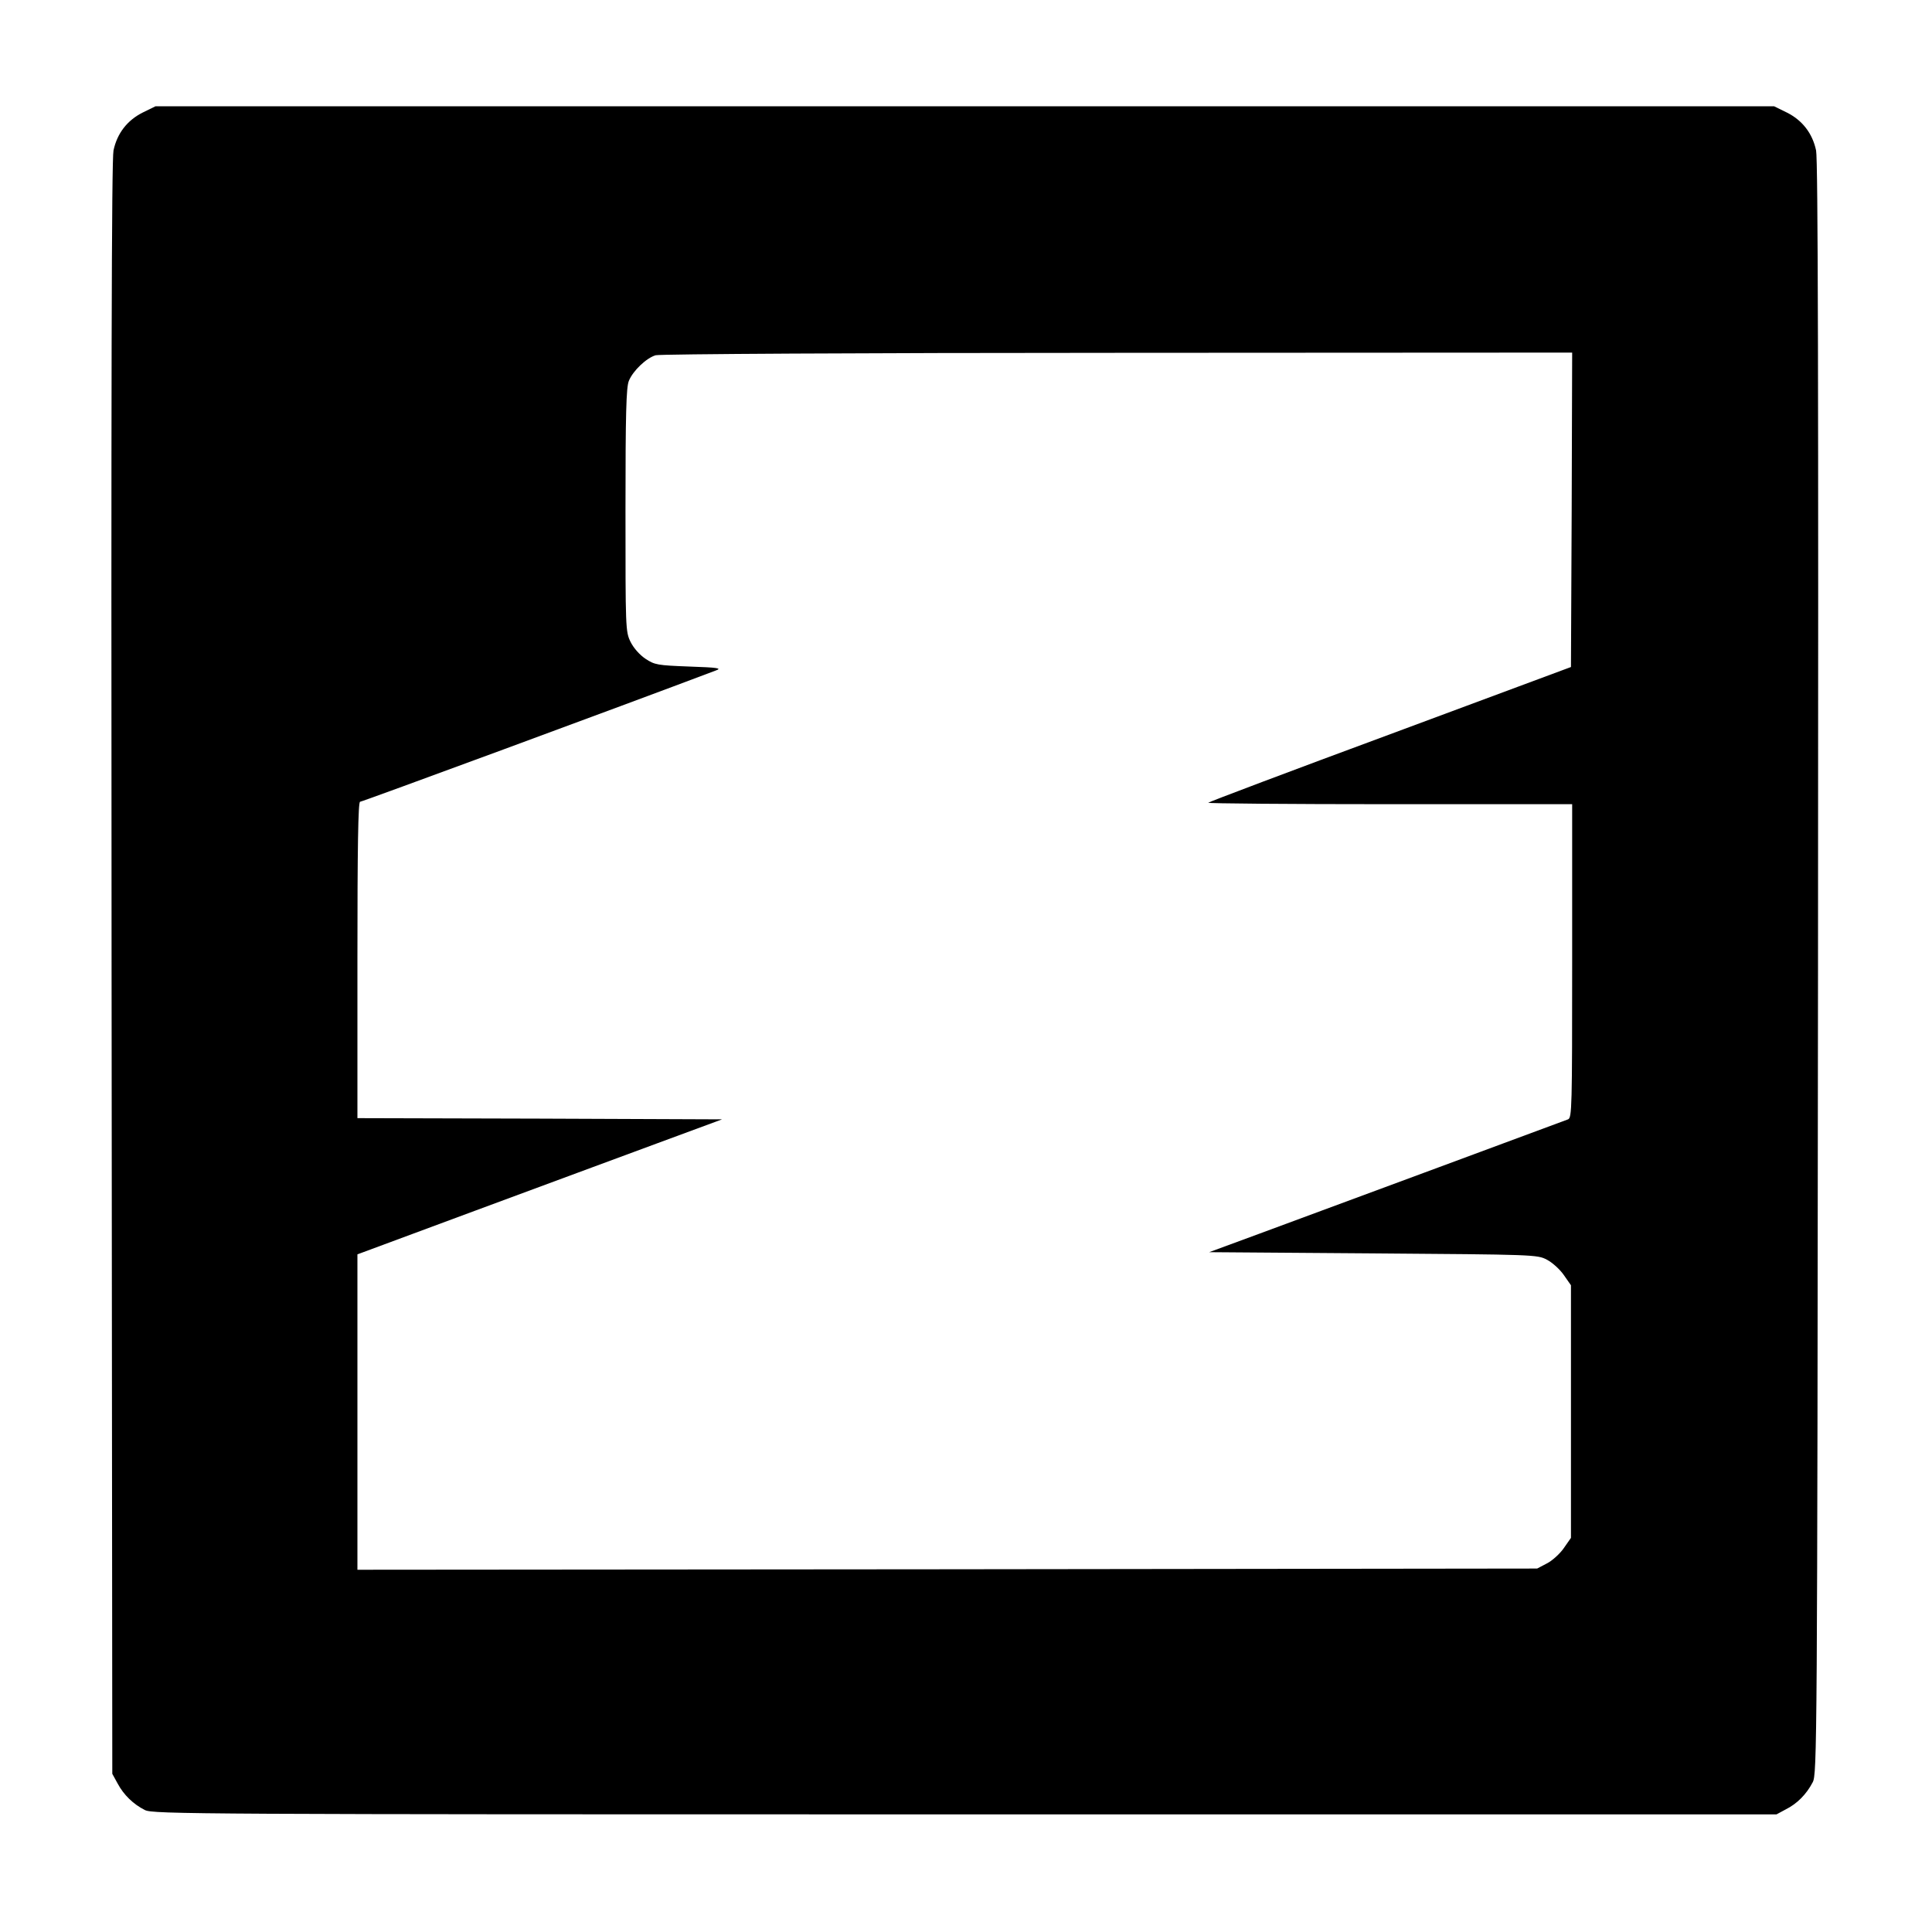 <?xml version="1.0" standalone="no"?>
<!DOCTYPE svg PUBLIC "-//W3C//DTD SVG 20010904//EN"
 "http://www.w3.org/TR/2001/REC-SVG-20010904/DTD/svg10.dtd">
<svg version="1.0" xmlns="http://www.w3.org/2000/svg"
 width="800pt" height="800pt" viewBox="0 0 800 800"
 preserveAspectRatio="xMidYMid meet">
<g transform="translate(0,800) scale(0.1,-0.1)"
fill="#000000" stroke="none">
<path d="M591 7534 c-64 -32 -106 -86 -121 -157 -8 -38 -10 -972 -8 -3387 l3
-3335 22 -40 c25 -47 65 -86 113 -110 33 -17 211 -18 3395 -18 l3361 0 39 21
c46 23 85 62 111 112 18 34 19 138 22 3370 2 2415 0 3349 -8 3387 -15 71 -57
125 -121 157 l-53 26 -3351 0 -3351 0 -53 -26z m5917 -1645 l-3 -651 -748
-278 c-411 -152 -750 -280 -754 -284 -3 -3 334 -6 750 -6 l757 0 0 -649 c0
-609 -1 -649 -17 -656 -21 -8 -971 -360 -1277 -473 l-209 -77 679 -5 c664 -5
680 -5 719 -26 22 -11 54 -40 70 -63 l30 -43 0 -523 0 -523 -30 -43 c-16 -23
-48 -52 -70 -63 l-40 -21 -2442 -3 -2443 -2 0 653 0 653 488 181 c268 99 607
225 754 279 l268 99 -755 3 -755 2 0 655 c0 467 3 655 11 655 8 0 1080 395
1474 544 25 9 8 12 -111 16 -132 5 -143 7 -181 32 -24 16 -49 44 -62 70 -21
43 -21 55 -21 546 0 400 3 509 14 535 17 42 73 95 111 106 17 5 858 10 1913
10 l1882 1 -2 -651z"/>
</g>
</svg>
